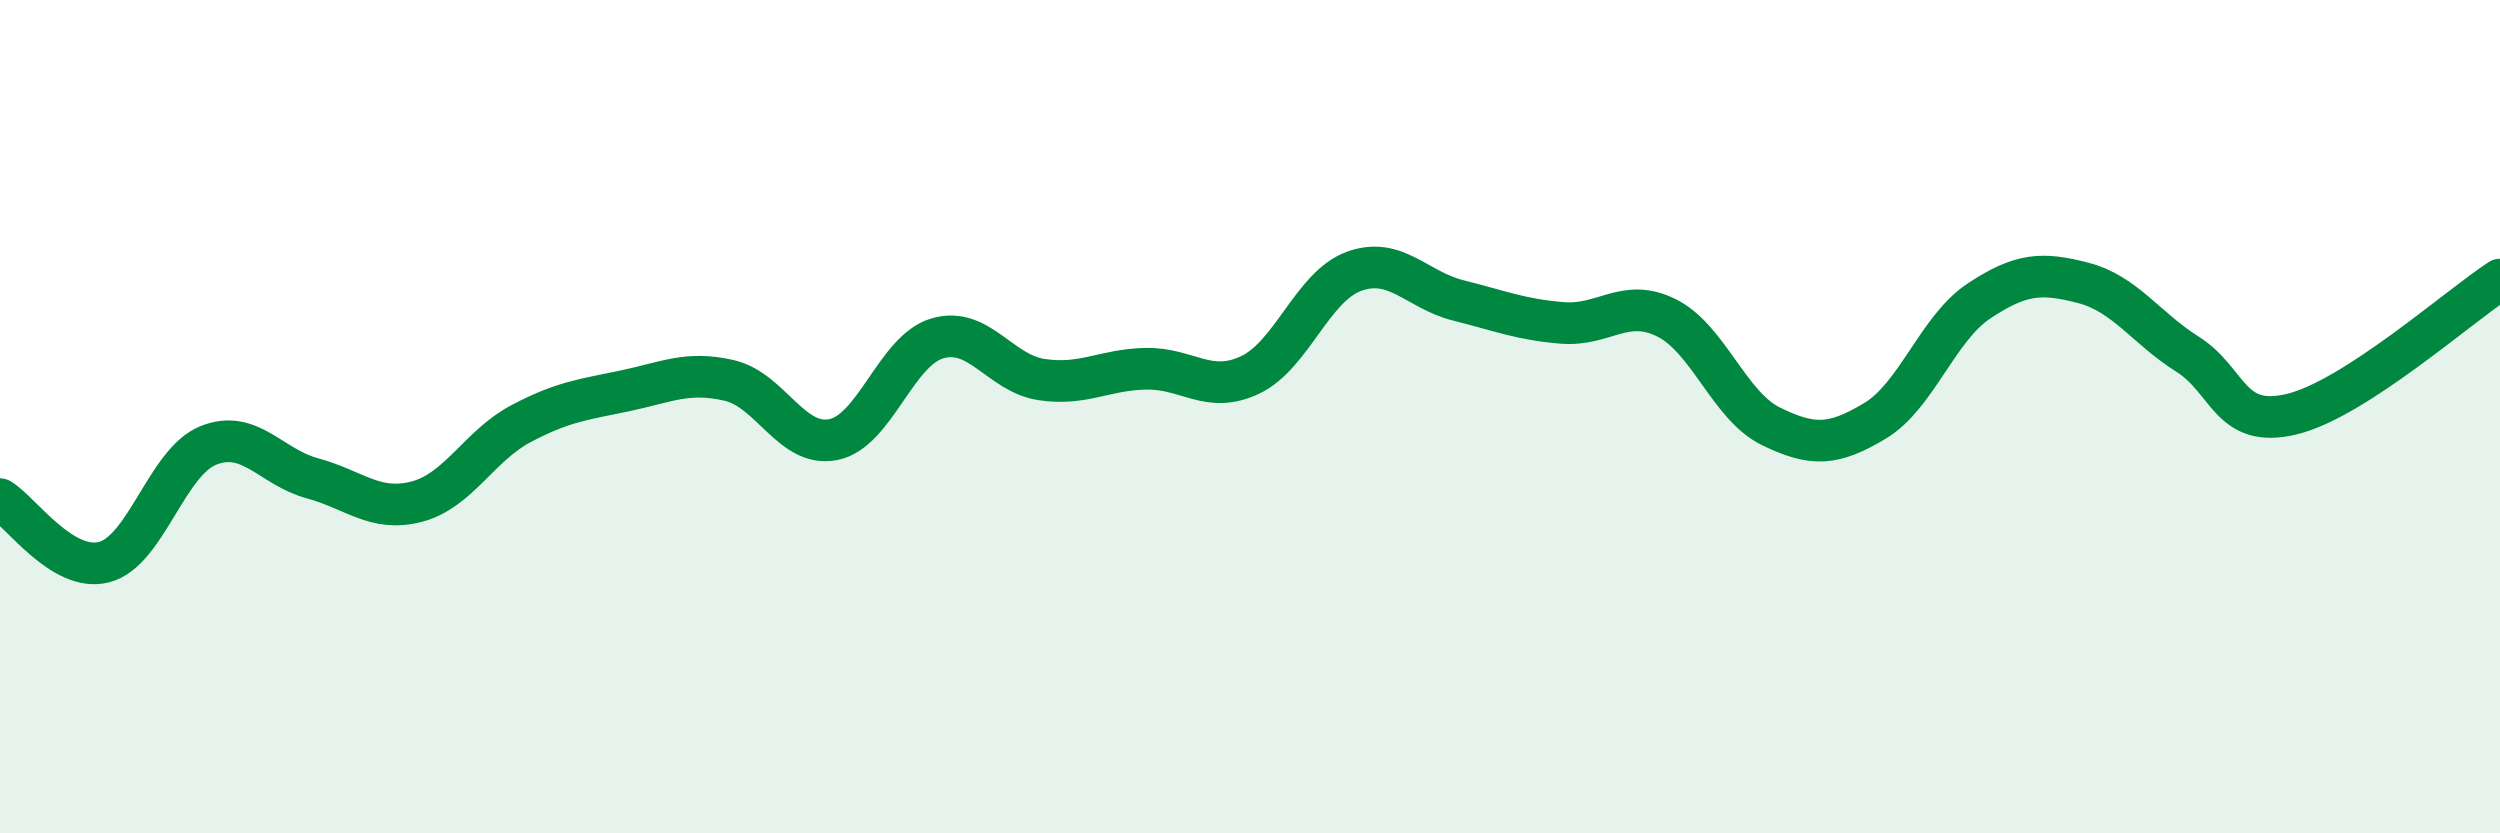 
    <svg width="60" height="20" viewBox="0 0 60 20" xmlns="http://www.w3.org/2000/svg">
      <path
        d="M 0,11.98 C 0.5,12.28 1.5,13.75 2.5,13.49 C 3.5,13.23 4,11.09 5,10.69 C 6,10.29 6.5,11.21 7.5,11.48 C 8.5,11.75 9,12.3 10,12.04 C 11,11.78 11.5,10.7 12.5,10.17 C 13.5,9.64 14,9.59 15,9.38 C 16,9.17 16.5,8.9 17.5,9.13 C 18.5,9.36 19,10.75 20,10.55 C 21,10.35 21.5,8.41 22.5,8.12 C 23.5,7.83 24,8.96 25,9.11 C 26,9.26 26.5,8.87 27.5,8.85 C 28.5,8.83 29,9.47 30,9 C 31,8.53 31.5,6.87 32.5,6.51 C 33.5,6.15 34,6.96 35,7.21 C 36,7.46 36.5,7.67 37.5,7.75 C 38.5,7.83 39,7.13 40,7.63 C 41,8.13 41.5,9.74 42.5,10.23 C 43.5,10.72 44,10.7 45,10.1 C 46,9.5 46.5,7.88 47.5,7.22 C 48.5,6.56 49,6.53 50,6.79 C 51,7.05 51.5,7.87 52.5,8.5 C 53.5,9.13 53.5,10.3 55,9.94 C 56.5,9.58 59,7.36 60,6.71L60 20L0 20Z"
        fill="#008740"
        opacity="0.1"
        stroke-linecap="round"
        stroke-linejoin="round"
      />
      <path
        d="M 0,11.98 C 0.5,12.28 1.5,13.75 2.5,13.49 C 3.5,13.23 4,11.09 5,10.69 C 6,10.29 6.5,11.21 7.5,11.48 C 8.5,11.75 9,12.3 10,12.04 C 11,11.78 11.5,10.7 12.5,10.17 C 13.5,9.64 14,9.59 15,9.38 C 16,9.17 16.5,8.9 17.5,9.13 C 18.5,9.36 19,10.75 20,10.55 C 21,10.35 21.5,8.41 22.5,8.12 C 23.5,7.83 24,8.96 25,9.11 C 26,9.26 26.5,8.87 27.5,8.85 C 28.5,8.83 29,9.47 30,9 C 31,8.53 31.5,6.87 32.5,6.51 C 33.5,6.15 34,6.96 35,7.21 C 36,7.46 36.5,7.67 37.5,7.75 C 38.5,7.83 39,7.13 40,7.63 C 41,8.13 41.5,9.74 42.5,10.23 C 43.5,10.72 44,10.7 45,10.1 C 46,9.5 46.5,7.88 47.5,7.22 C 48.5,6.56 49,6.53 50,6.79 C 51,7.05 51.5,7.87 52.5,8.5 C 53.5,9.13 53.5,10.3 55,9.94 C 56.5,9.58 59,7.36 60,6.71"
        stroke="#008740"
        stroke-width="1"
        fill="none"
        stroke-linecap="round"
        stroke-linejoin="round"
      />
    </svg>
  